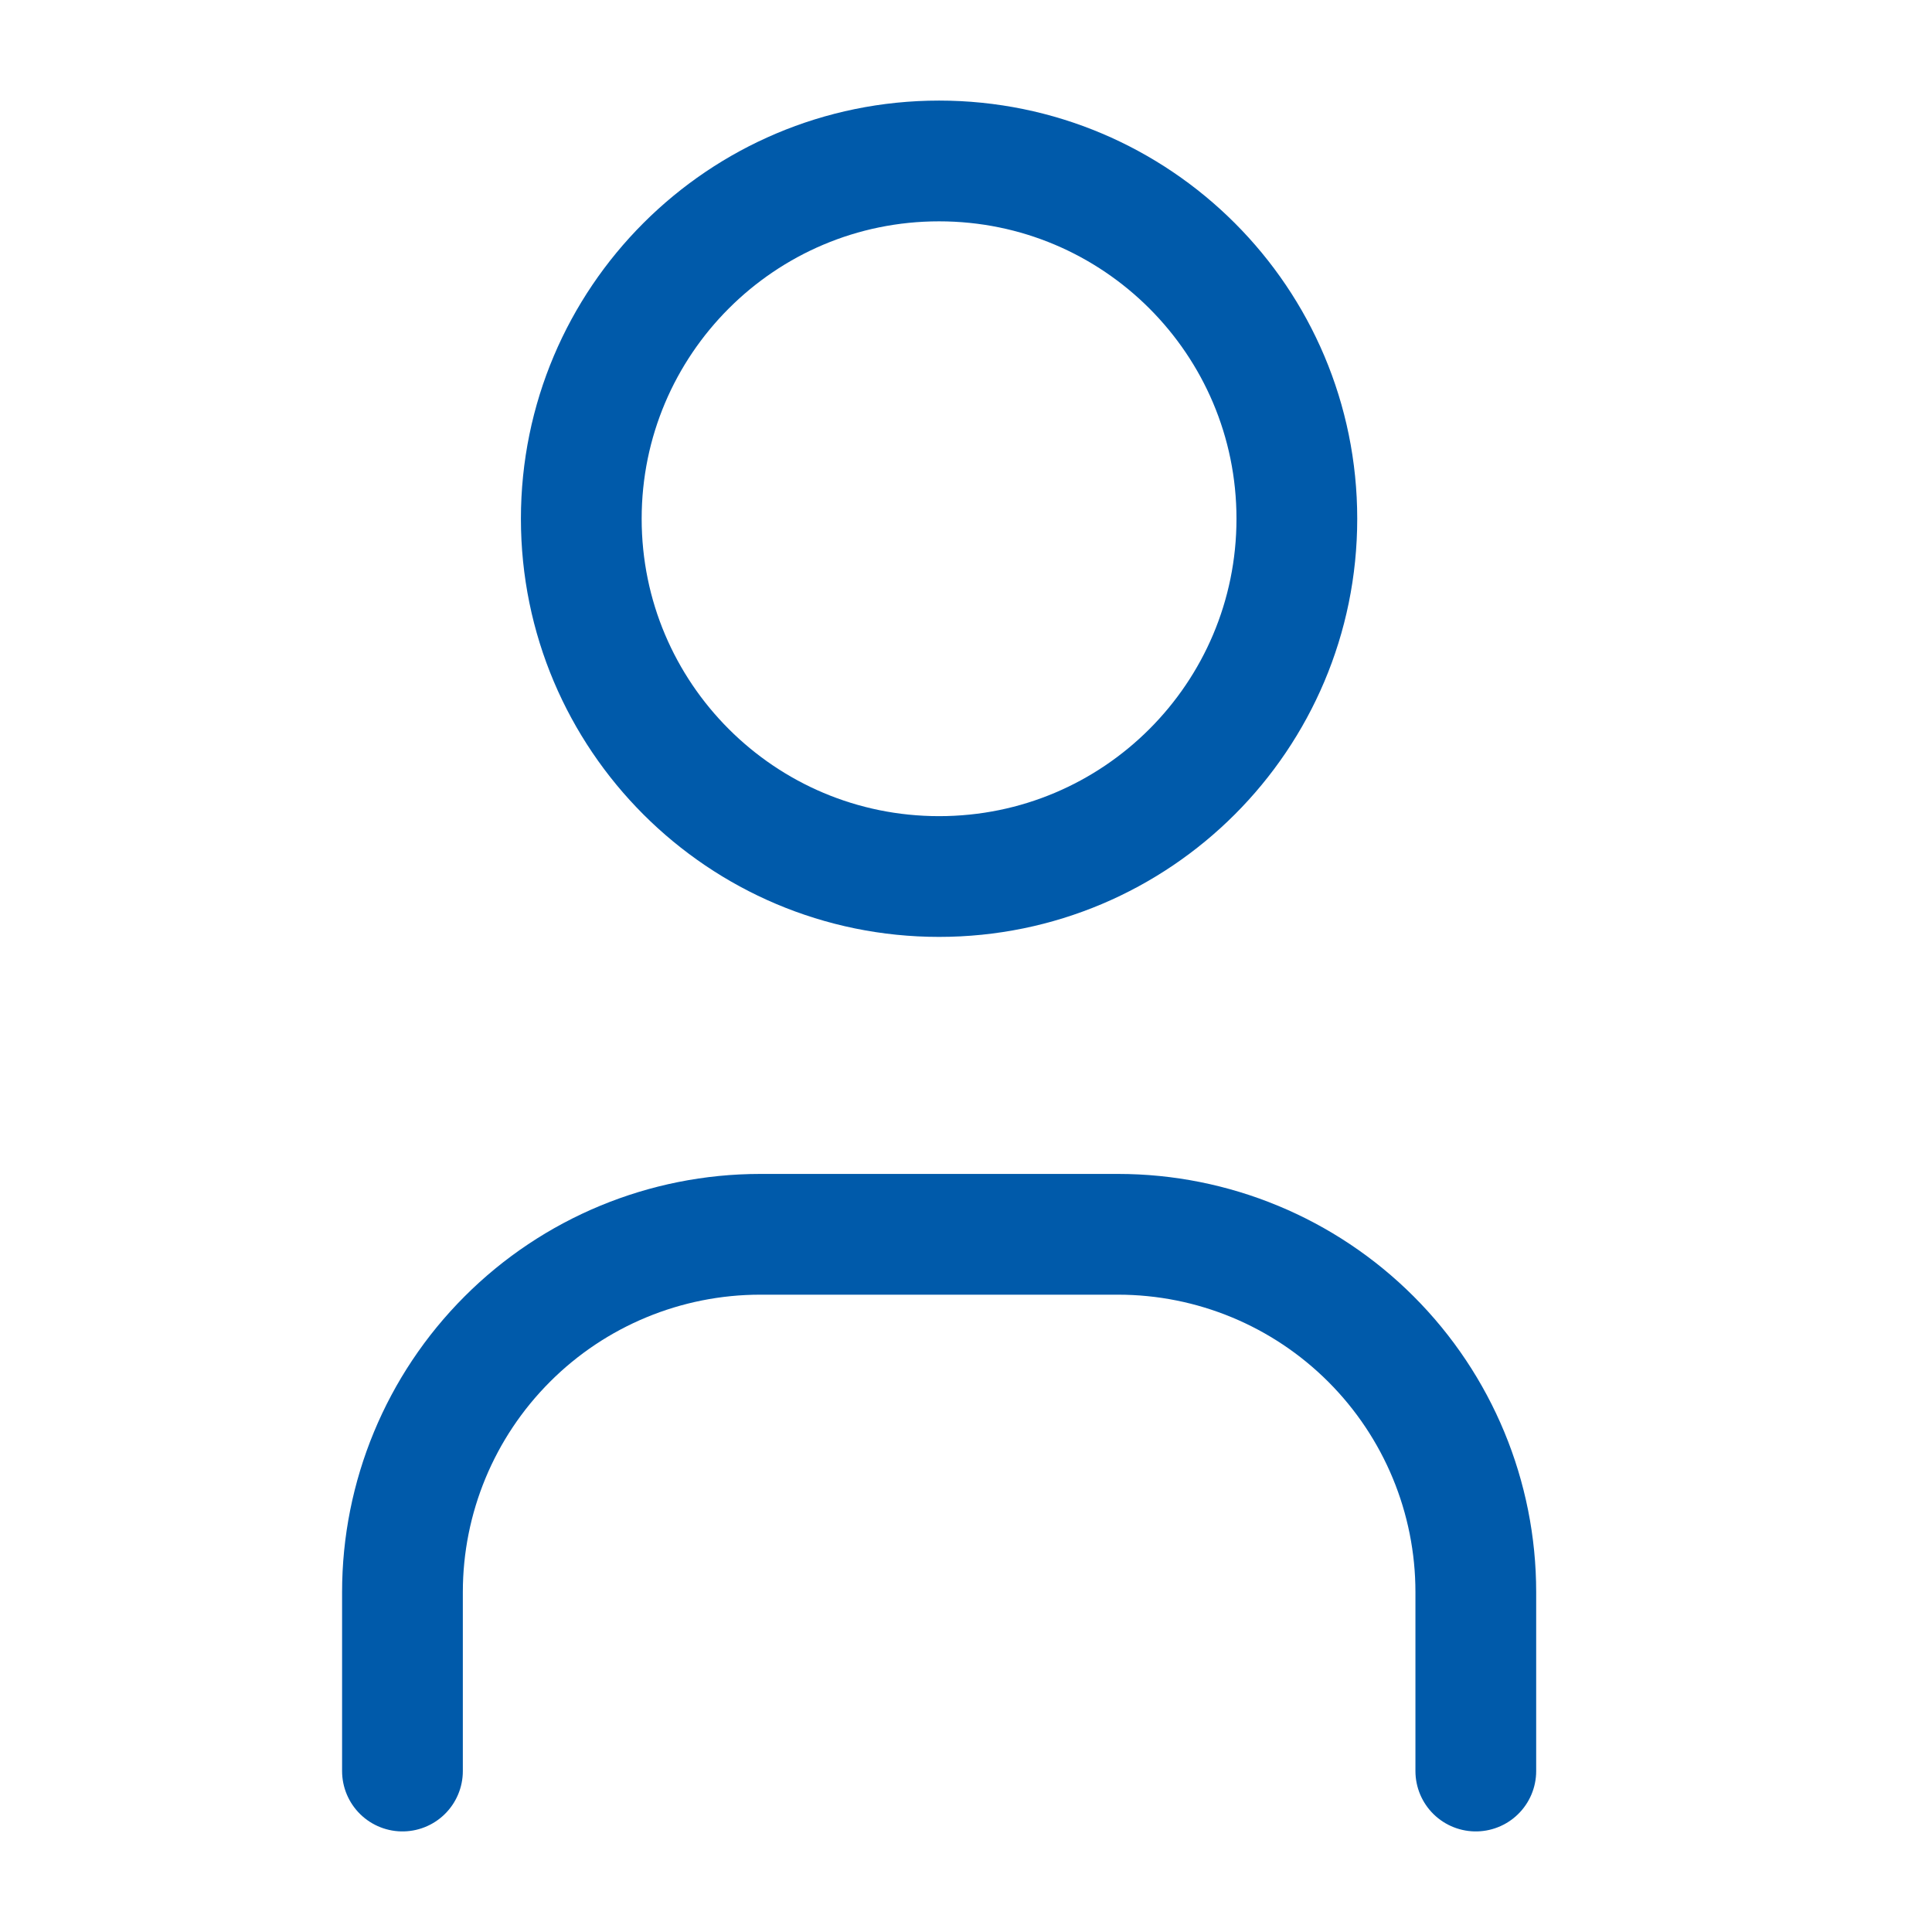 <svg width="16" height="16" viewBox="0 0 16 16" fill="none" xmlns="http://www.w3.org/2000/svg">
<path d="M7.777 7.259C9.414 7.259 10.74 5.933 10.74 4.296C10.74 2.66 9.414 1.333 7.777 1.333C6.141 1.333 4.814 2.66 4.814 4.296C4.814 5.933 6.141 7.259 7.777 7.259Z" stroke="#005AAA" stroke-linecap="round" stroke-linejoin="round"/>
<path d="M3.333 14.667V13.185C3.333 12.399 3.645 11.646 4.201 11.09C4.756 10.534 5.51 10.222 6.296 10.222H9.259C10.045 10.222 10.798 10.534 11.354 11.09C11.91 11.646 12.222 12.399 12.222 13.185V14.667" stroke="#005AAA" stroke-linecap="round" stroke-linejoin="round"/>
</svg>